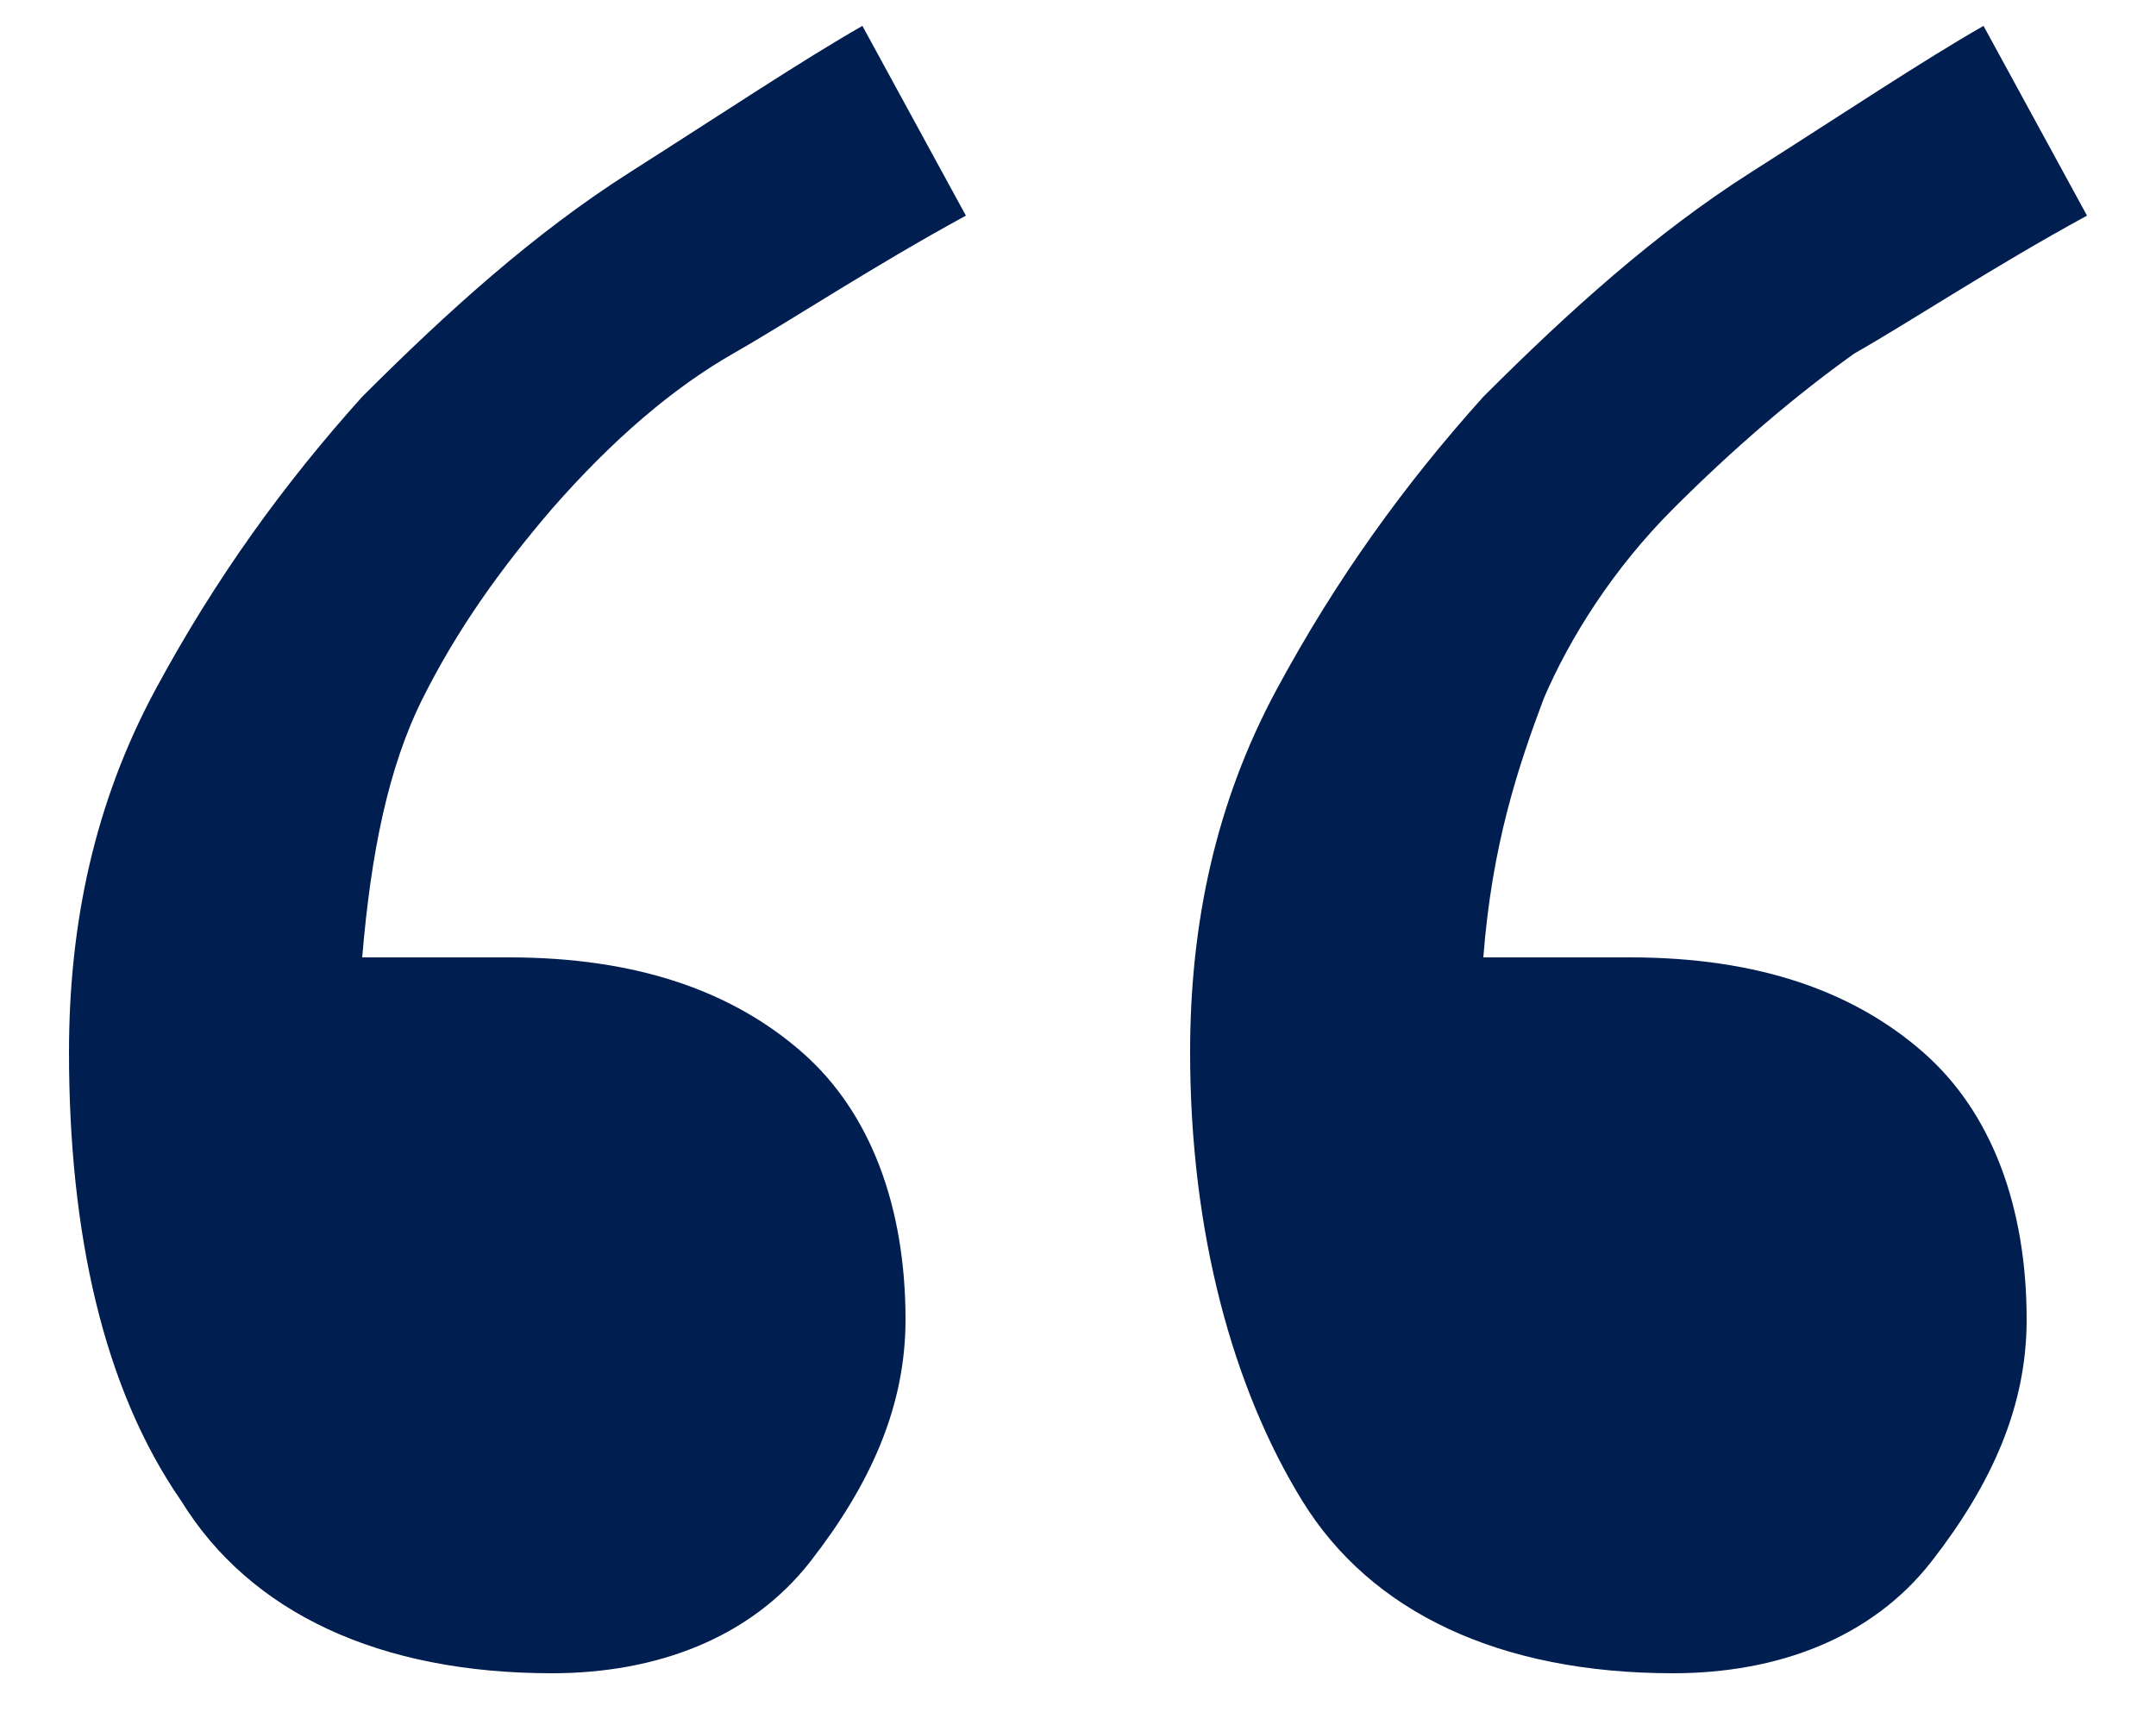 <?xml version="1.0" encoding="UTF-8"?> <!-- Generator: Adobe Illustrator 25.4.1, SVG Export Plug-In . SVG Version: 6.00 Build 0) --> <svg xmlns="http://www.w3.org/2000/svg" xmlns:xlink="http://www.w3.org/1999/xlink" id="Слой_1" x="0px" y="0px" viewBox="0 0 25 20" style="enable-background:new 0 0 25 20;" xml:space="preserve"> <style type="text/css"> .st0{enable-background:new ;} .st1{fill:#001E50;} </style> <desc>Created with Sketch.</desc> <g class="st0"> <path class="st1" d="M11.2,2.5c-1.1,0.6-2,1.2-2.7,1.6C7.8,4.5,7.1,5.1,6.4,5.9C5.8,6.6,5.3,7.3,4.9,8.1c-0.4,0.8-0.6,1.8-0.7,3 h1.7c1.5,0,2.6,0.4,3.4,1.1c0.8,0.7,1.2,1.8,1.2,3.1c0,1-0.4,1.9-1.1,2.8s-1.8,1.3-3,1.3c-2,0-3.5-0.7-4.3-2 c-0.9-1.3-1.3-3.1-1.3-5.2c0-1.5,0.3-2.9,1-4.2c0.7-1.3,1.5-2.4,2.4-3.4c1-1,2-1.9,3.1-2.6c1.1-0.7,2-1.3,2.7-1.7L11.2,2.5z M24.2,2.5c-1.1,0.6-2,1.2-2.7,1.6c-0.7,0.5-1.4,1.1-2.1,1.8c-0.7,0.7-1.2,1.5-1.5,2.2c-0.3,0.8-0.6,1.7-0.7,3h1.7 c1.5,0,2.6,0.4,3.4,1.1s1.2,1.8,1.2,3.1c0,1-0.4,1.9-1.1,2.8s-1.8,1.3-3,1.3c-2,0-3.5-0.7-4.3-2s-1.3-3.1-1.3-5.2 c0-1.5,0.3-2.9,1-4.2s1.5-2.4,2.4-3.4c1-1,2-1.9,3.1-2.6s2-1.3,2.7-1.7L24.2,2.5z"></path> </g> </svg> 